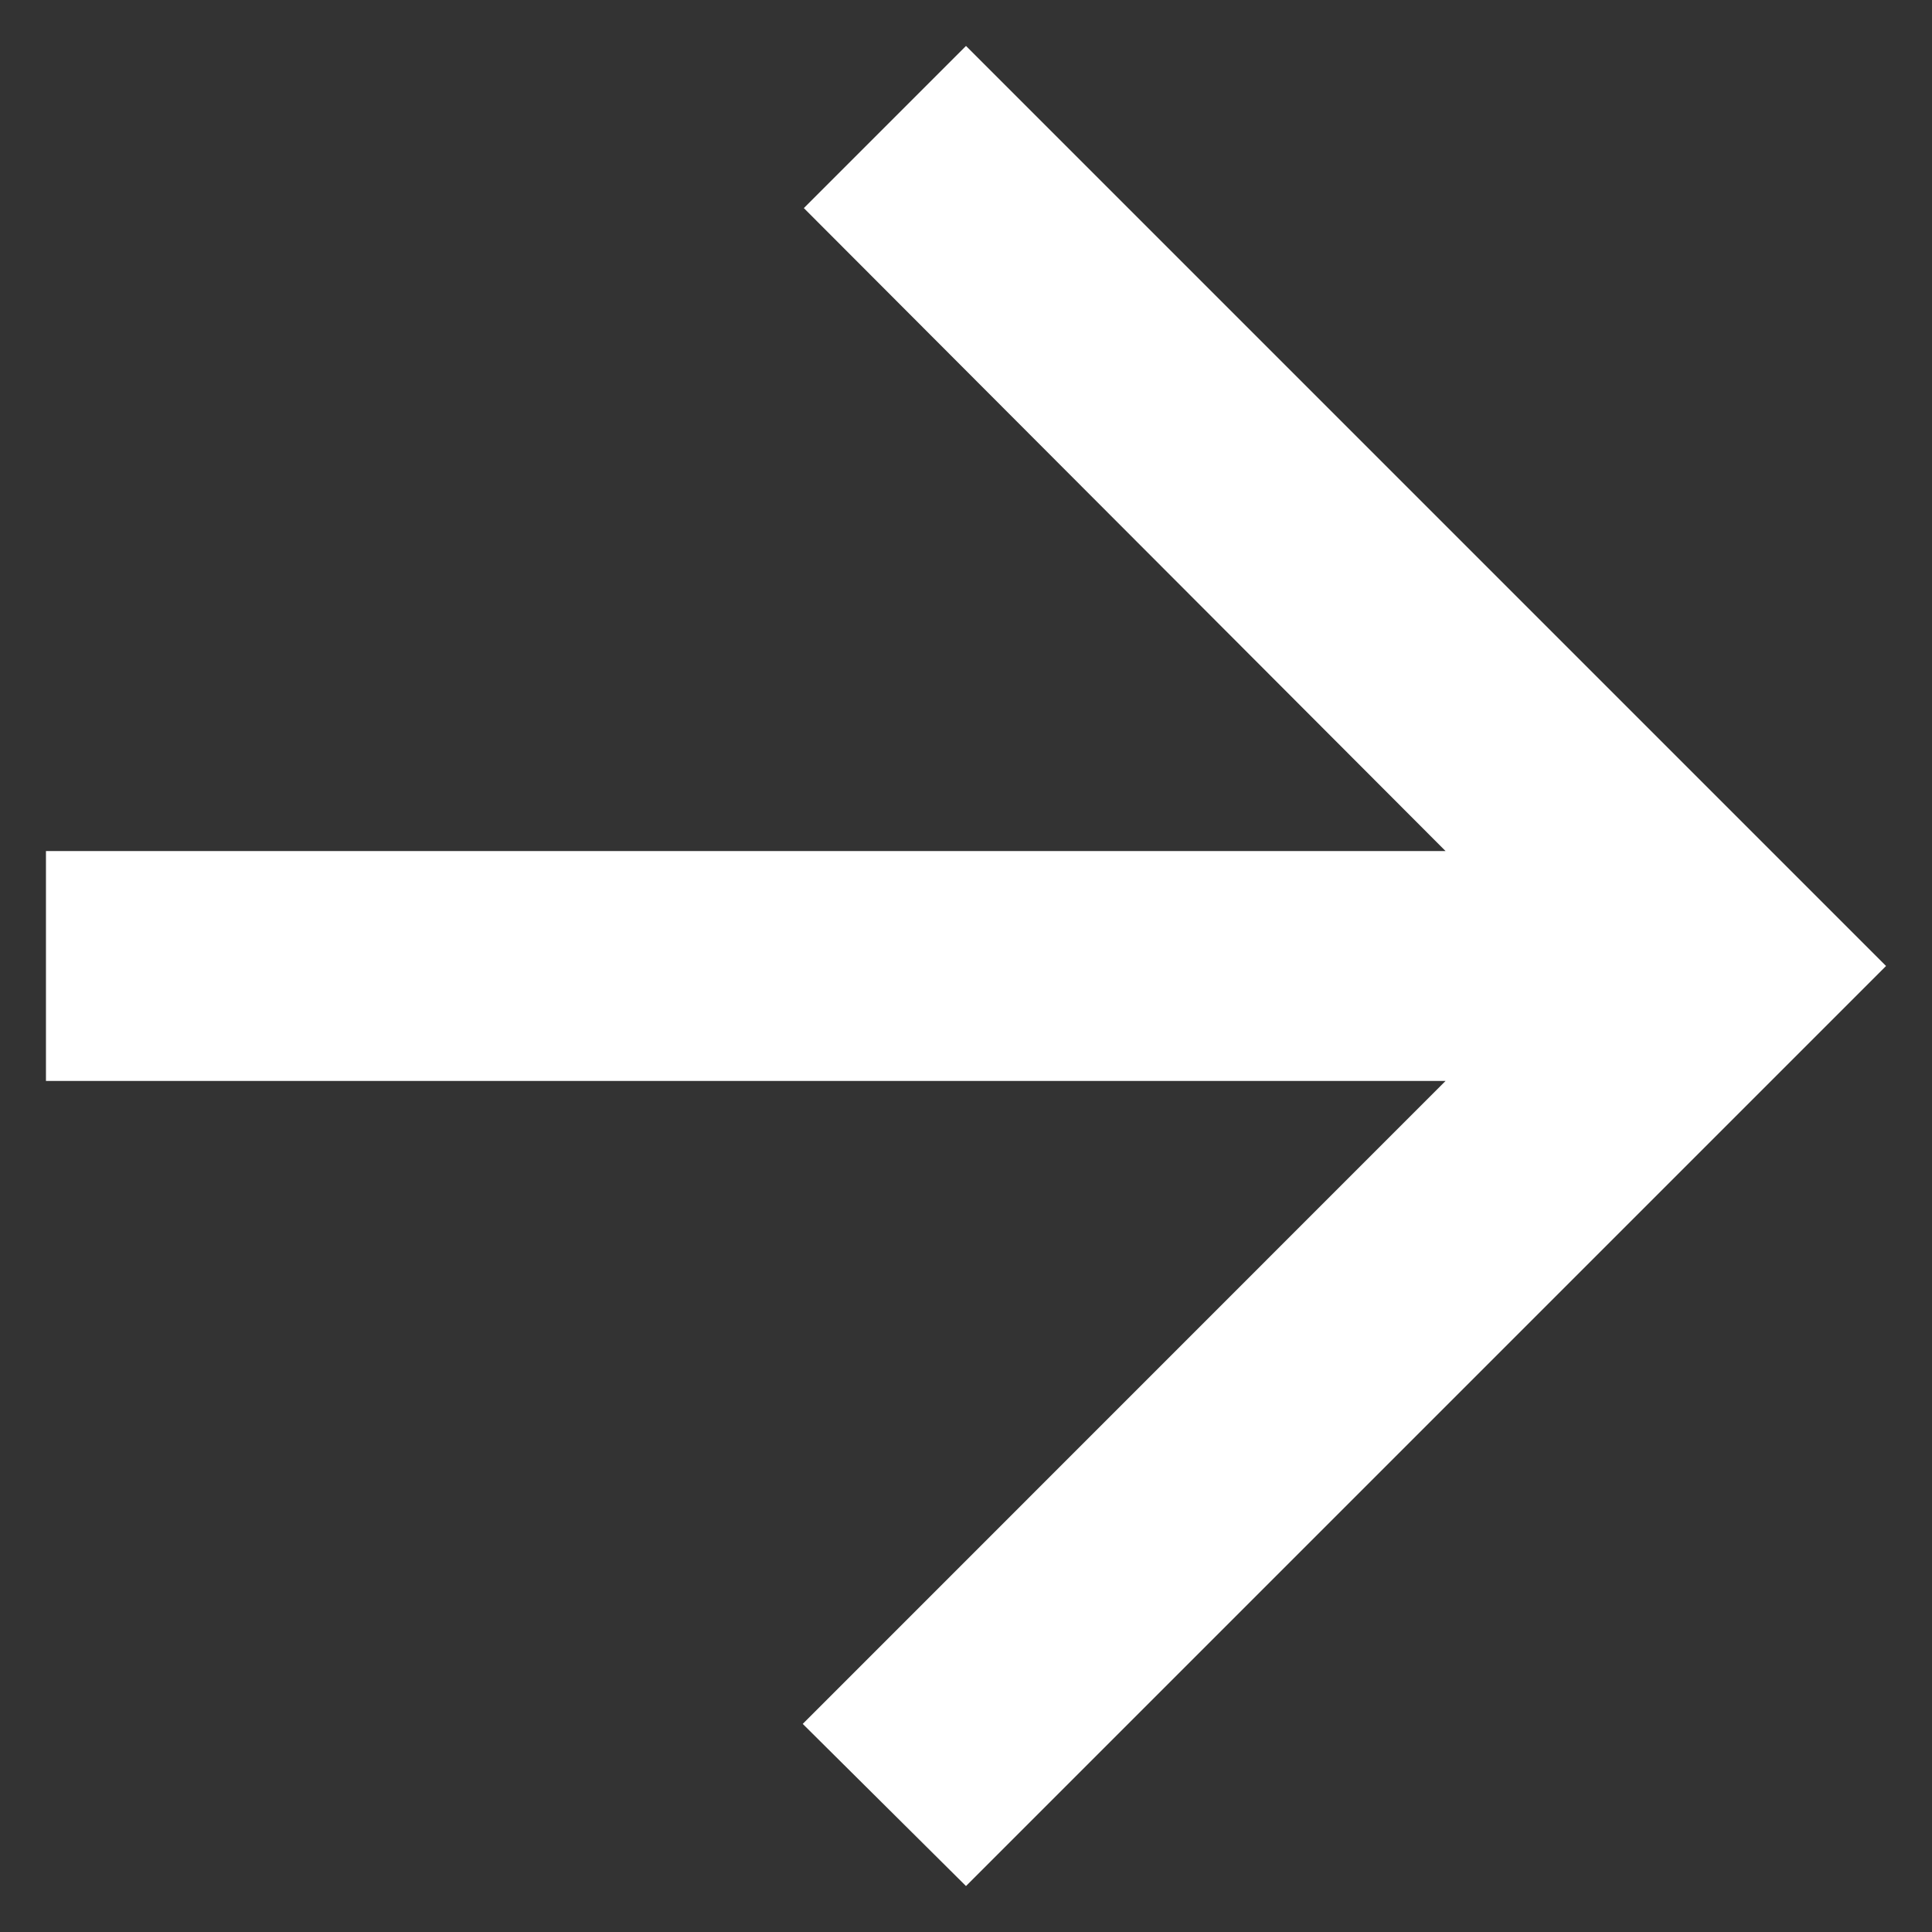 <svg width="14" height="14" xmlns="http://www.w3.org/2000/svg" xmlns:xlink="http://www.w3.org/1999/xlink"><rect width="100%" height="100%" fill="#333333" stroke="none"/><defs><path id="a" d="M219.667 321.167h-10.142l4.658-4.659-1.183-1.175-6.667 6.667 6.667 6.667 1.175-1.175-4.65-4.659h10.142z"/></defs><use fill="#FFF" transform="rotate(180 110 164.5)" xlink:href="#a"/></svg>
